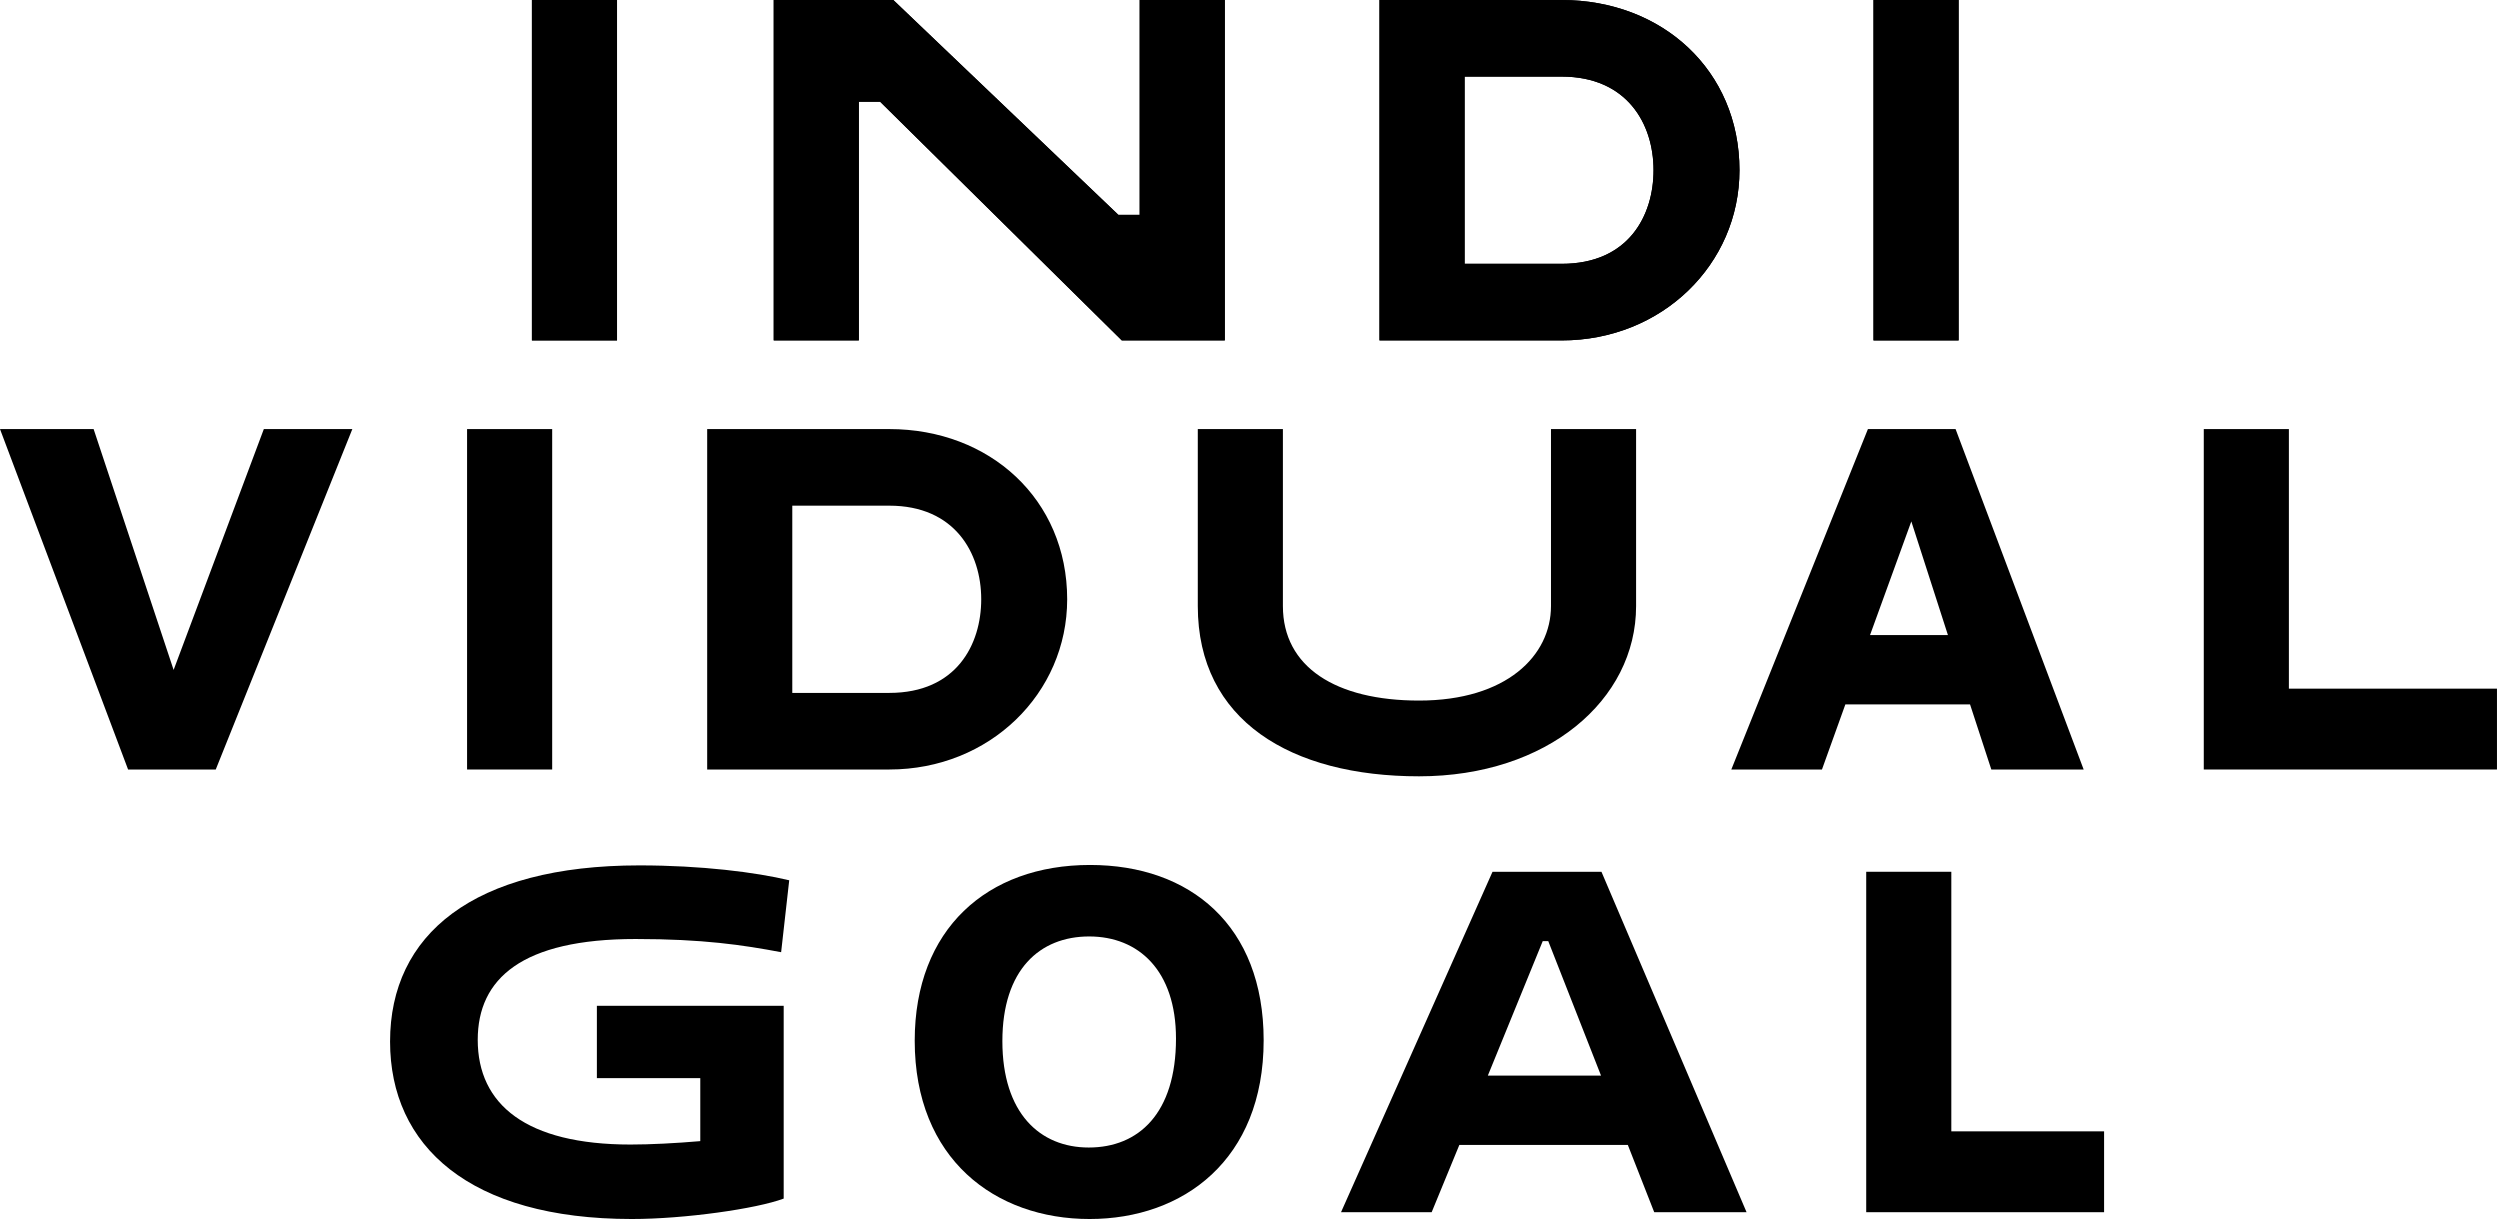 <svg width="282" height="138" viewBox="0 0 282 138" fill="none" xmlns="http://www.w3.org/2000/svg">
<path d="M67.328 121.616V113.456H88.4V135.2C85.328 136.352 77.216 137.504 71.264 137.504C52.928 137.504 44 129.248 44 117.488C44 105.44 53.36 97.616 72.128 97.616C79.088 97.616 85.232 98.384 89.024 99.296L88.112 107.408C83.792 106.592 79.28 105.92 71.696 105.92C58.88 105.92 53.888 110.384 53.888 117.296C53.888 124.592 59.36 129.104 71.12 129.104C73.328 129.104 76.208 128.96 78.992 128.72V121.616H67.328Z" fill="black"/>
<path d="M103.18 117.392C103.18 104.816 111.34 97.568 122.956 97.568C134.236 97.568 142.54 104.384 142.54 117.344C142.54 130.832 133.468 137.504 122.908 137.504C112.252 137.504 103.18 130.736 103.18 117.392ZM113.068 117.44C113.068 125.552 117.292 129.44 122.812 129.44C128.428 129.44 132.652 125.6 132.652 117.152C132.652 109.472 128.428 105.632 122.86 105.632C117.292 105.632 113.068 109.376 113.068 117.44Z" fill="black"/>
<path d="M186.596 136.736L183.62 129.152H164.612L161.492 136.736H151.268L168.356 98.336H180.644L197.012 136.736H186.596ZM174.02 106.16L167.828 121.328H180.596L174.644 106.16H174.02Z" fill="black"/>
<path d="M210.509 136.736V98.336H220.109V112.976V127.616H237.341V136.736H210.509Z" fill="black"/>
<path d="M39.744 48.4L24.336 86.8H14.448L0 48.4H10.56L19.584 75.568L29.76 48.4H39.744Z" fill="black"/>
<path d="M52.686 86.8V48.4H62.286V86.8H52.686Z" fill="black"/>
<path d="M79.77 86.8V48.4H100.314C111.642 48.4 120.378 56.32 120.378 67.6C120.378 78.208 111.642 86.8 100.314 86.8H79.77ZM100.314 57.04H89.37V78.16H100.314C107.898 78.16 110.682 72.688 110.682 67.6C110.682 62.32 107.658 57.04 100.314 57.04Z" fill="black"/>
<path d="M174.951 48.4H184.551V68.368C184.551 78.976 174.519 87.568 160.071 87.568C145.623 87.568 135.111 81.28 135.111 68.368V48.4H144.711V68.368C144.711 75.232 150.663 79.024 160.071 79.024C169.959 79.024 174.951 73.936 174.951 68.368V48.4Z" fill="black"/>
<path d="M224.621 86.8L222.221 79.456H208.157L205.517 86.8H195.293L210.701 48.4H220.589L235.037 86.8H224.621ZM215.597 58.816L210.941 71.632H219.725L215.597 58.816Z" fill="black"/>
<path d="M248.586 86.8V48.4H258.186V77.68H281.658V86.8H248.586Z" fill="black"/>
<path d="M60 38.4V0H69.6V38.4H60Z" fill="black"/>
<path d="M126.54 38.4L99.276 11.472H96.876V38.4H87.276V0H100.764L126.156 24.24H128.556V0H138.156V38.4H126.54Z" fill="black"/>
<path d="M155.606 38.4V0H176.15C187.478 0 196.214 7.92 196.214 19.2C196.214 29.808 187.478 38.4 176.15 38.4H155.606ZM176.15 8.64H165.206V29.76H176.15C183.734 29.76 186.518 24.288 186.518 19.2C186.518 13.92 183.494 8.64 176.15 8.64Z" fill="black"/>
<path d="M211.331 38.4V0H220.931V38.4H211.331Z" fill="black"/>
<path d="M60 38.4V0H69.6V38.4H60Z" fill="black"/>
<path d="M126.54 38.4L99.276 11.472H96.876V38.4H87.276V0H100.764L126.156 24.24H128.556V0H138.156V38.4H126.54Z" fill="black"/>
<path d="M155.606 38.4V0H176.15C187.478 0 196.214 7.92 196.214 19.2C196.214 29.808 187.478 38.4 176.15 38.4H155.606ZM176.15 8.64H165.206V29.76H176.15C183.734 29.76 186.518 24.288 186.518 19.2C186.518 13.92 183.494 8.64 176.15 8.64Z" fill="black"/>
<path d="M211.331 38.4V0H220.931V38.4H211.331Z" fill="black"/>
</svg>
